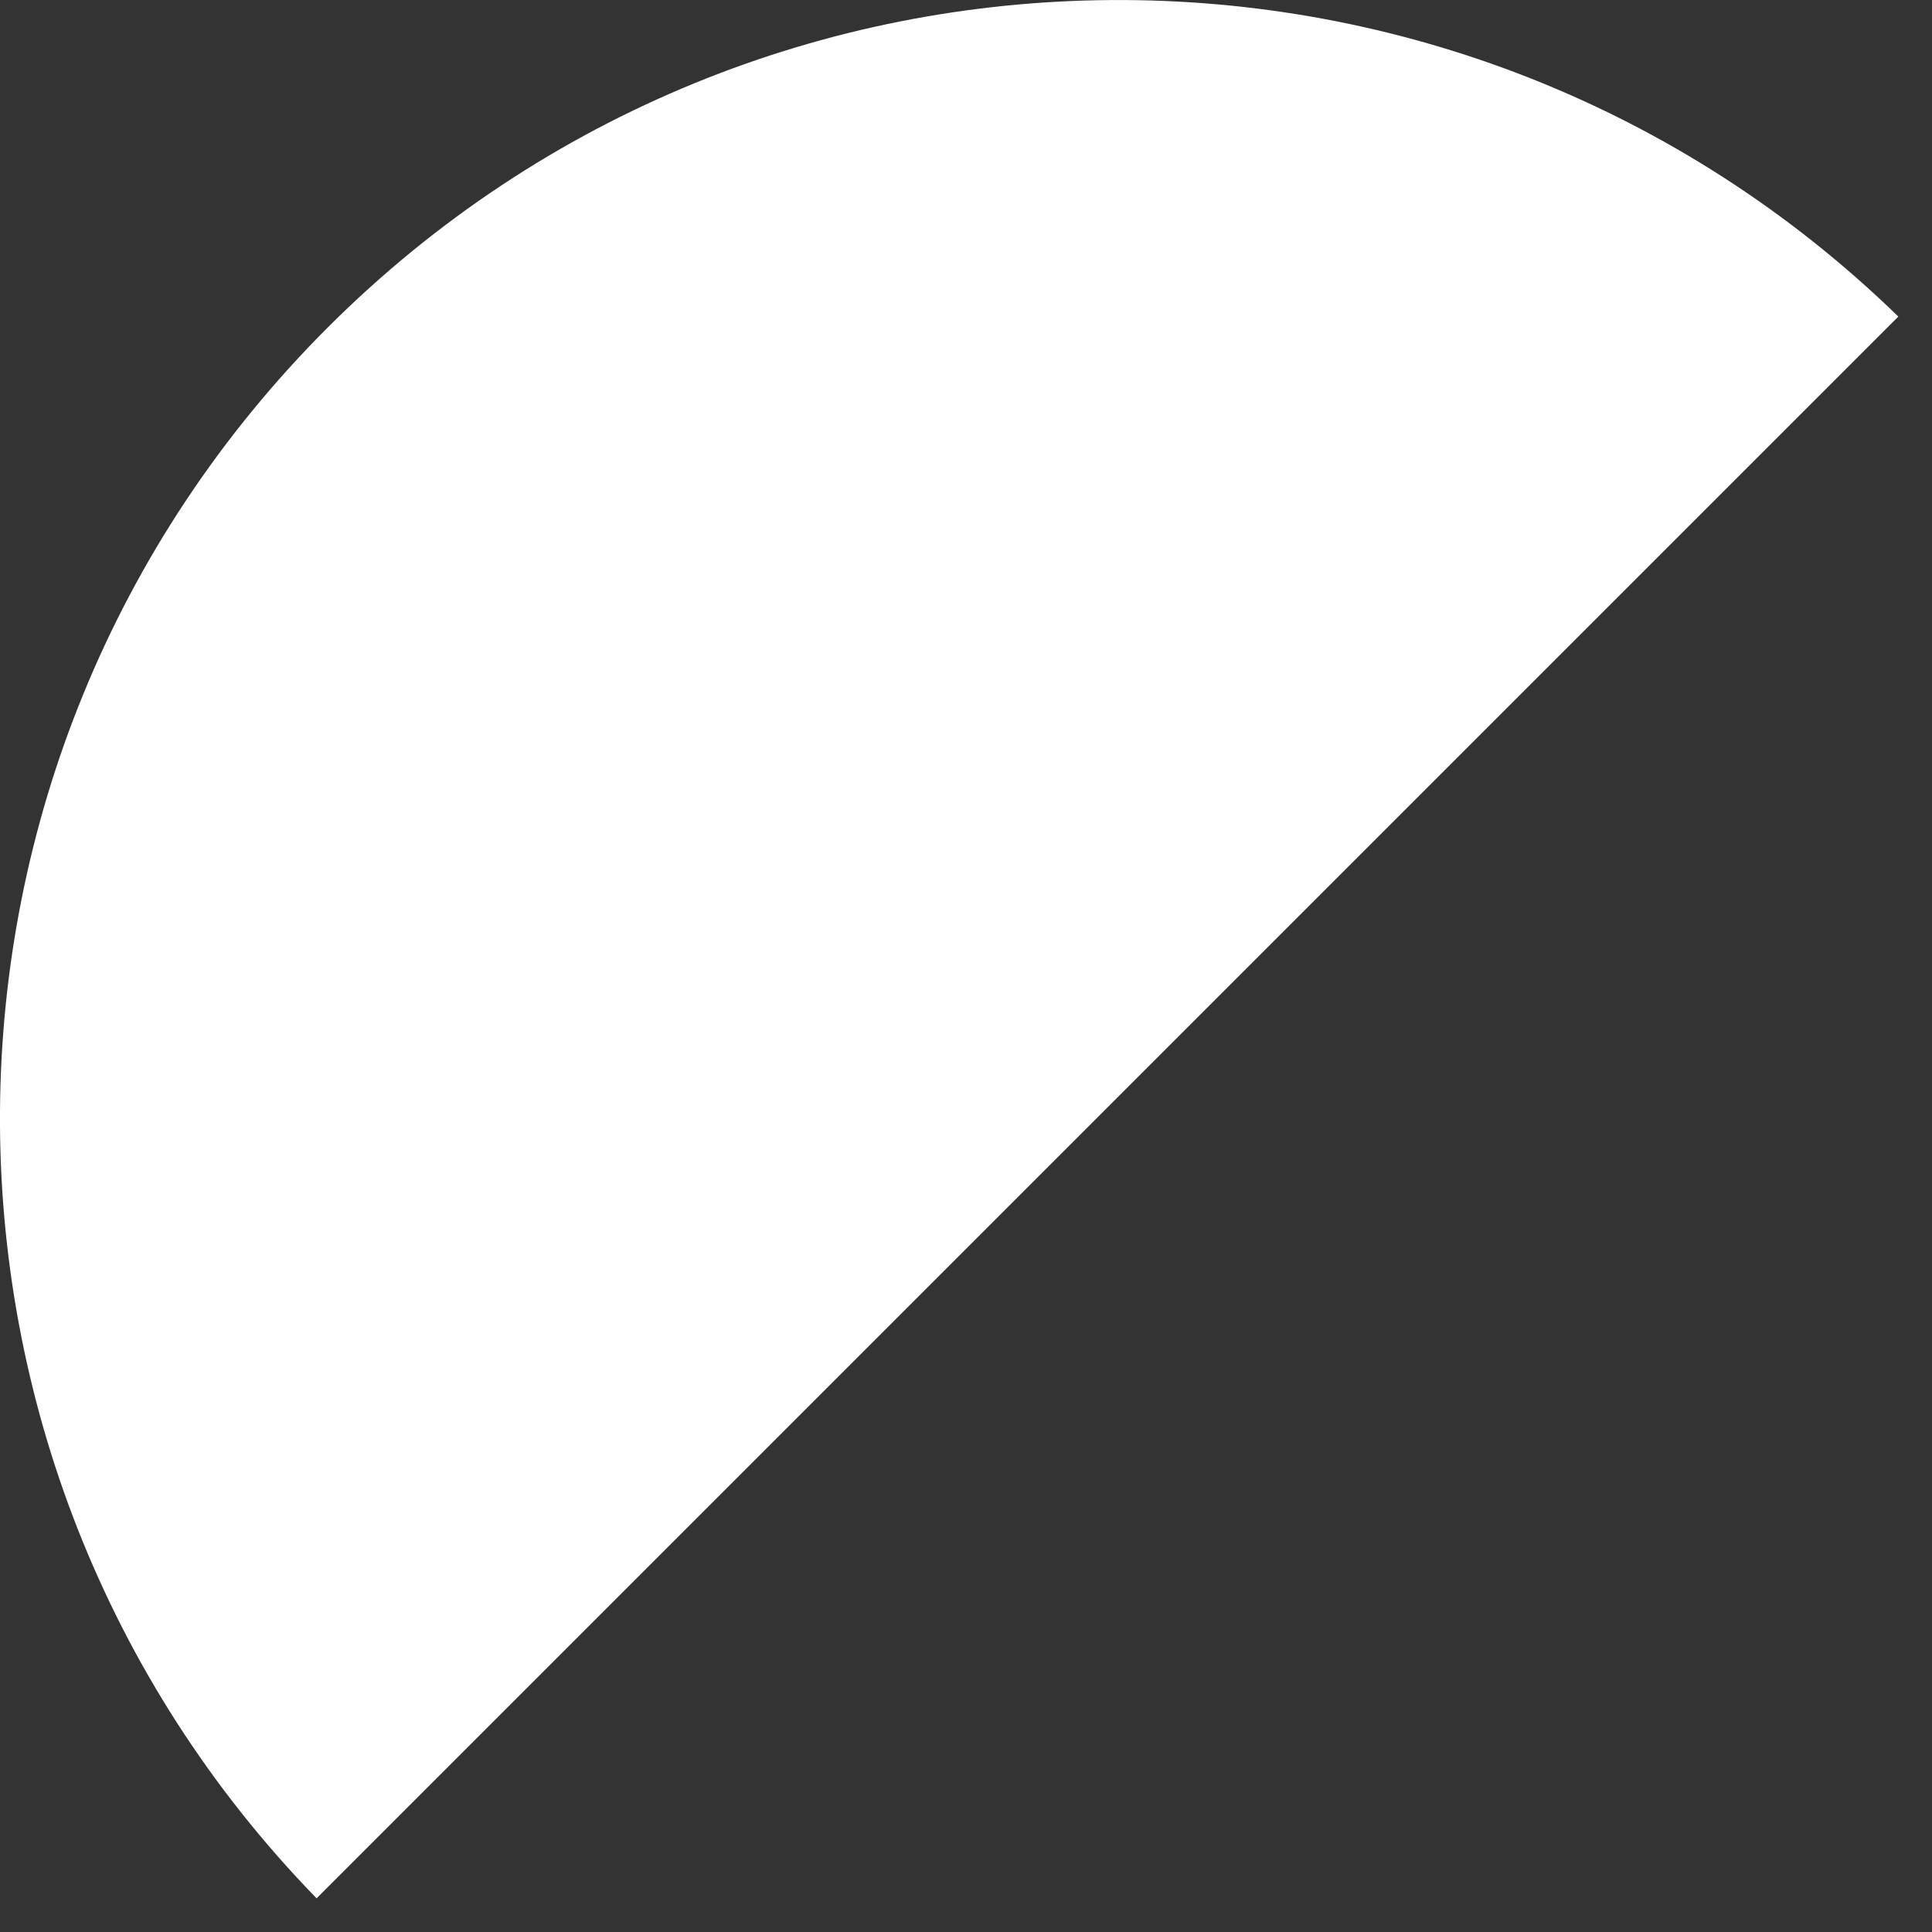 <?xml version="1.0" encoding="UTF-8"?> <svg xmlns="http://www.w3.org/2000/svg" width="14" height="14" viewBox="0 0 14 14" fill="none"><rect x="0" y="0" width="14" height="14" fill="#333333" stroke="none"/><path d="M2.374 2.374C-0.765 5.513 -0.791 10.584 2.294 13.756L13.756 2.294C10.584 -0.791 5.513 -0.764 2.374 2.374Z" fill="white"></path></svg> 
